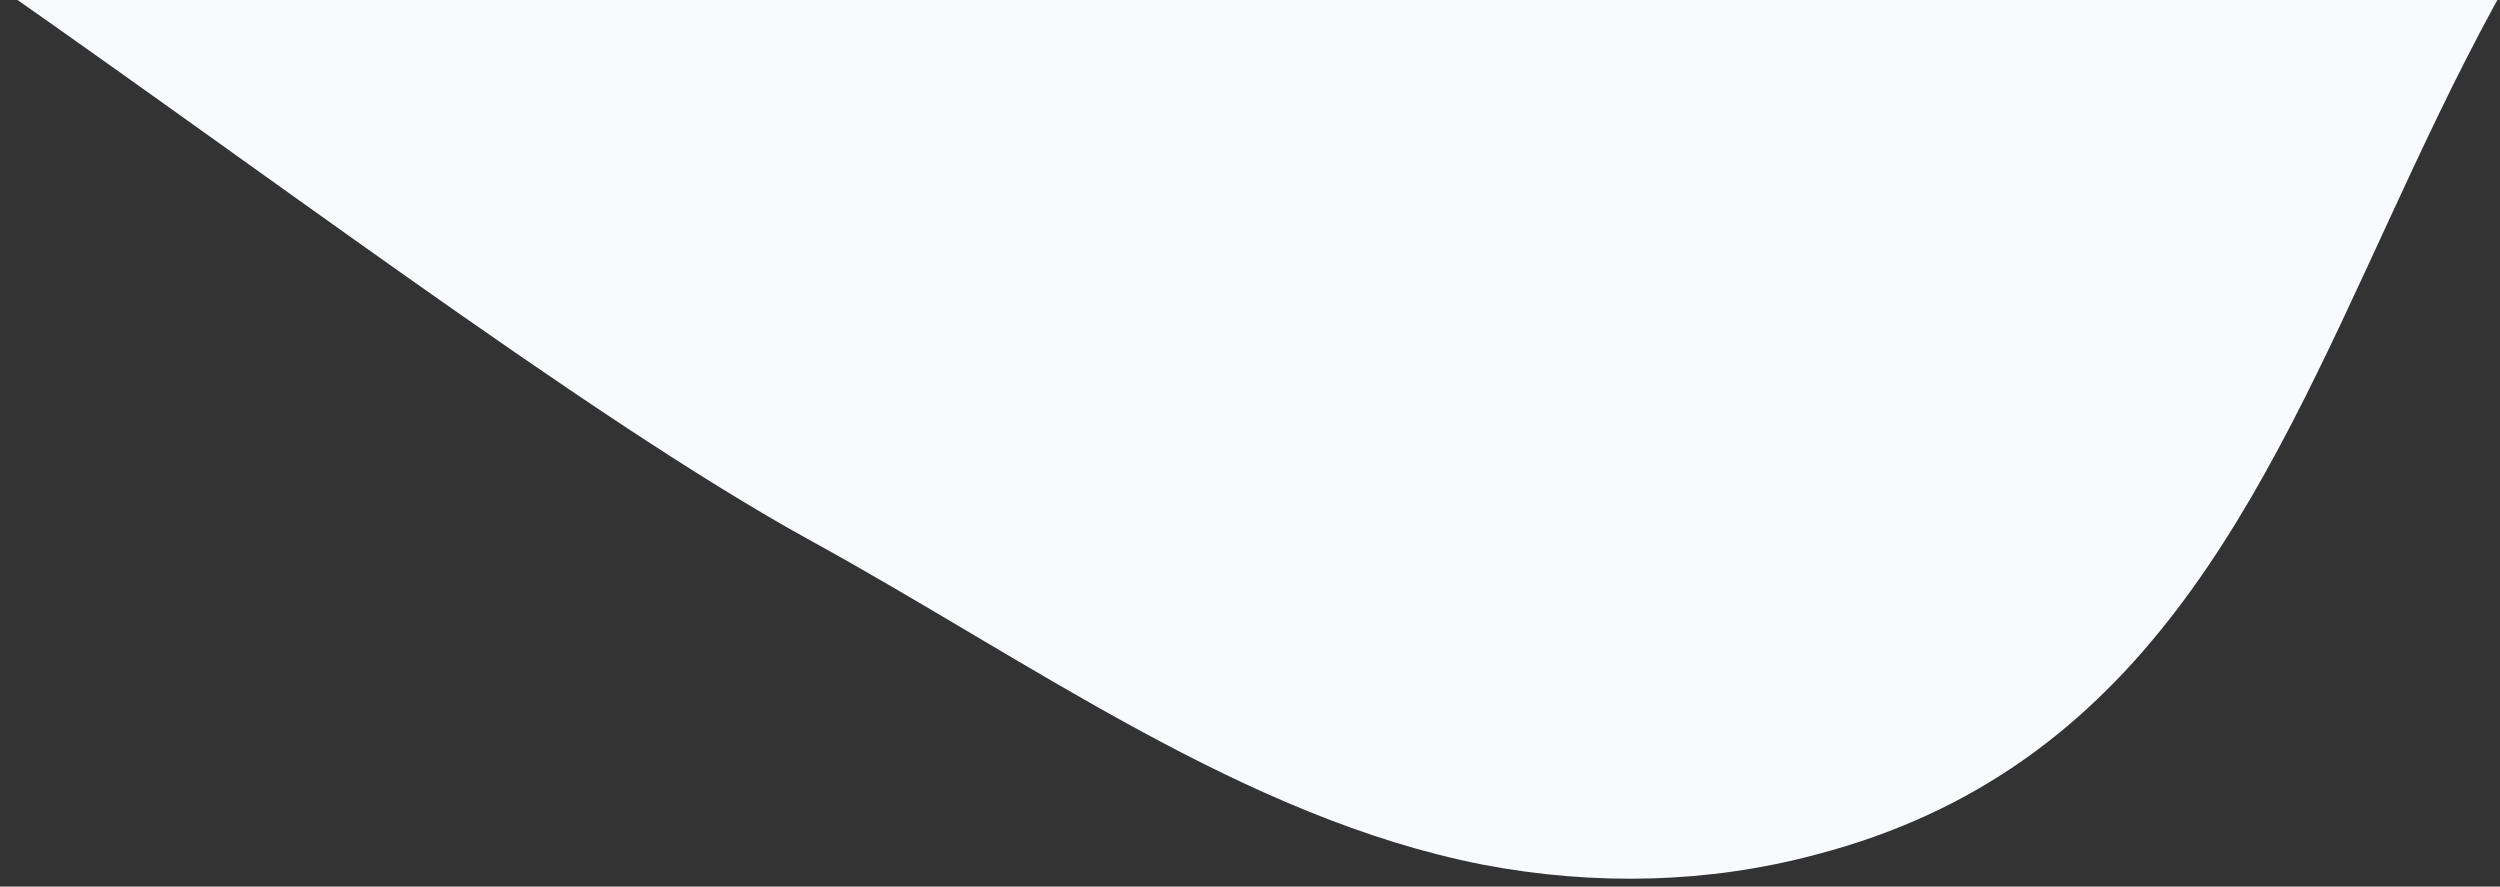 <?xml version="1.0" encoding="UTF-8"?> <svg xmlns="http://www.w3.org/2000/svg" width="485" height="172" viewBox="0 0 485 172" fill="none"><rect x="0" y="0" width="485" height="172" fill="#333333" stroke="none"/> <g clip-path="url(#clip0)"> <path d="M-134.789 -63.52C-109.321 -99.238 69.783 56.846 157.307 104.901C199.816 128.242 241.206 158.608 287.592 167.729C309.588 171.936 331.617 171.298 352.014 165.863C479.212 132.997 443.305 -44.394 589.981 -94.177C808.043 -168.212 967.468 62.494 1264.93 -183.293L144.427 -94.177C136.468 37.023 83.7 -1110 75.876 -978.961C68.052 -847.926 -95.28 -890.816 -103.188 -759.678C-111.097 -628.54 52.184 -585.589 44.276 -454.452C36.367 -323.314 -126.88 -366.306 -134.789 -235.169C-137.627 -187.96 -114.774 -144.844 -80.088 -104.177C-48.622 -67.337 134.365 -138.745 144.427 -94.177C160.925 -21.296 -25.073 -297.591 -25.073 -94.177C-35.316 -324.249 -138.409 -58.452 -134.789 -63.52Z" fill="#F9FAFD"></path> </g> <defs> <clipPath id="clip0"> <rect width="485" height="172" fill="white"></rect> </clipPath> </defs> </svg> 
